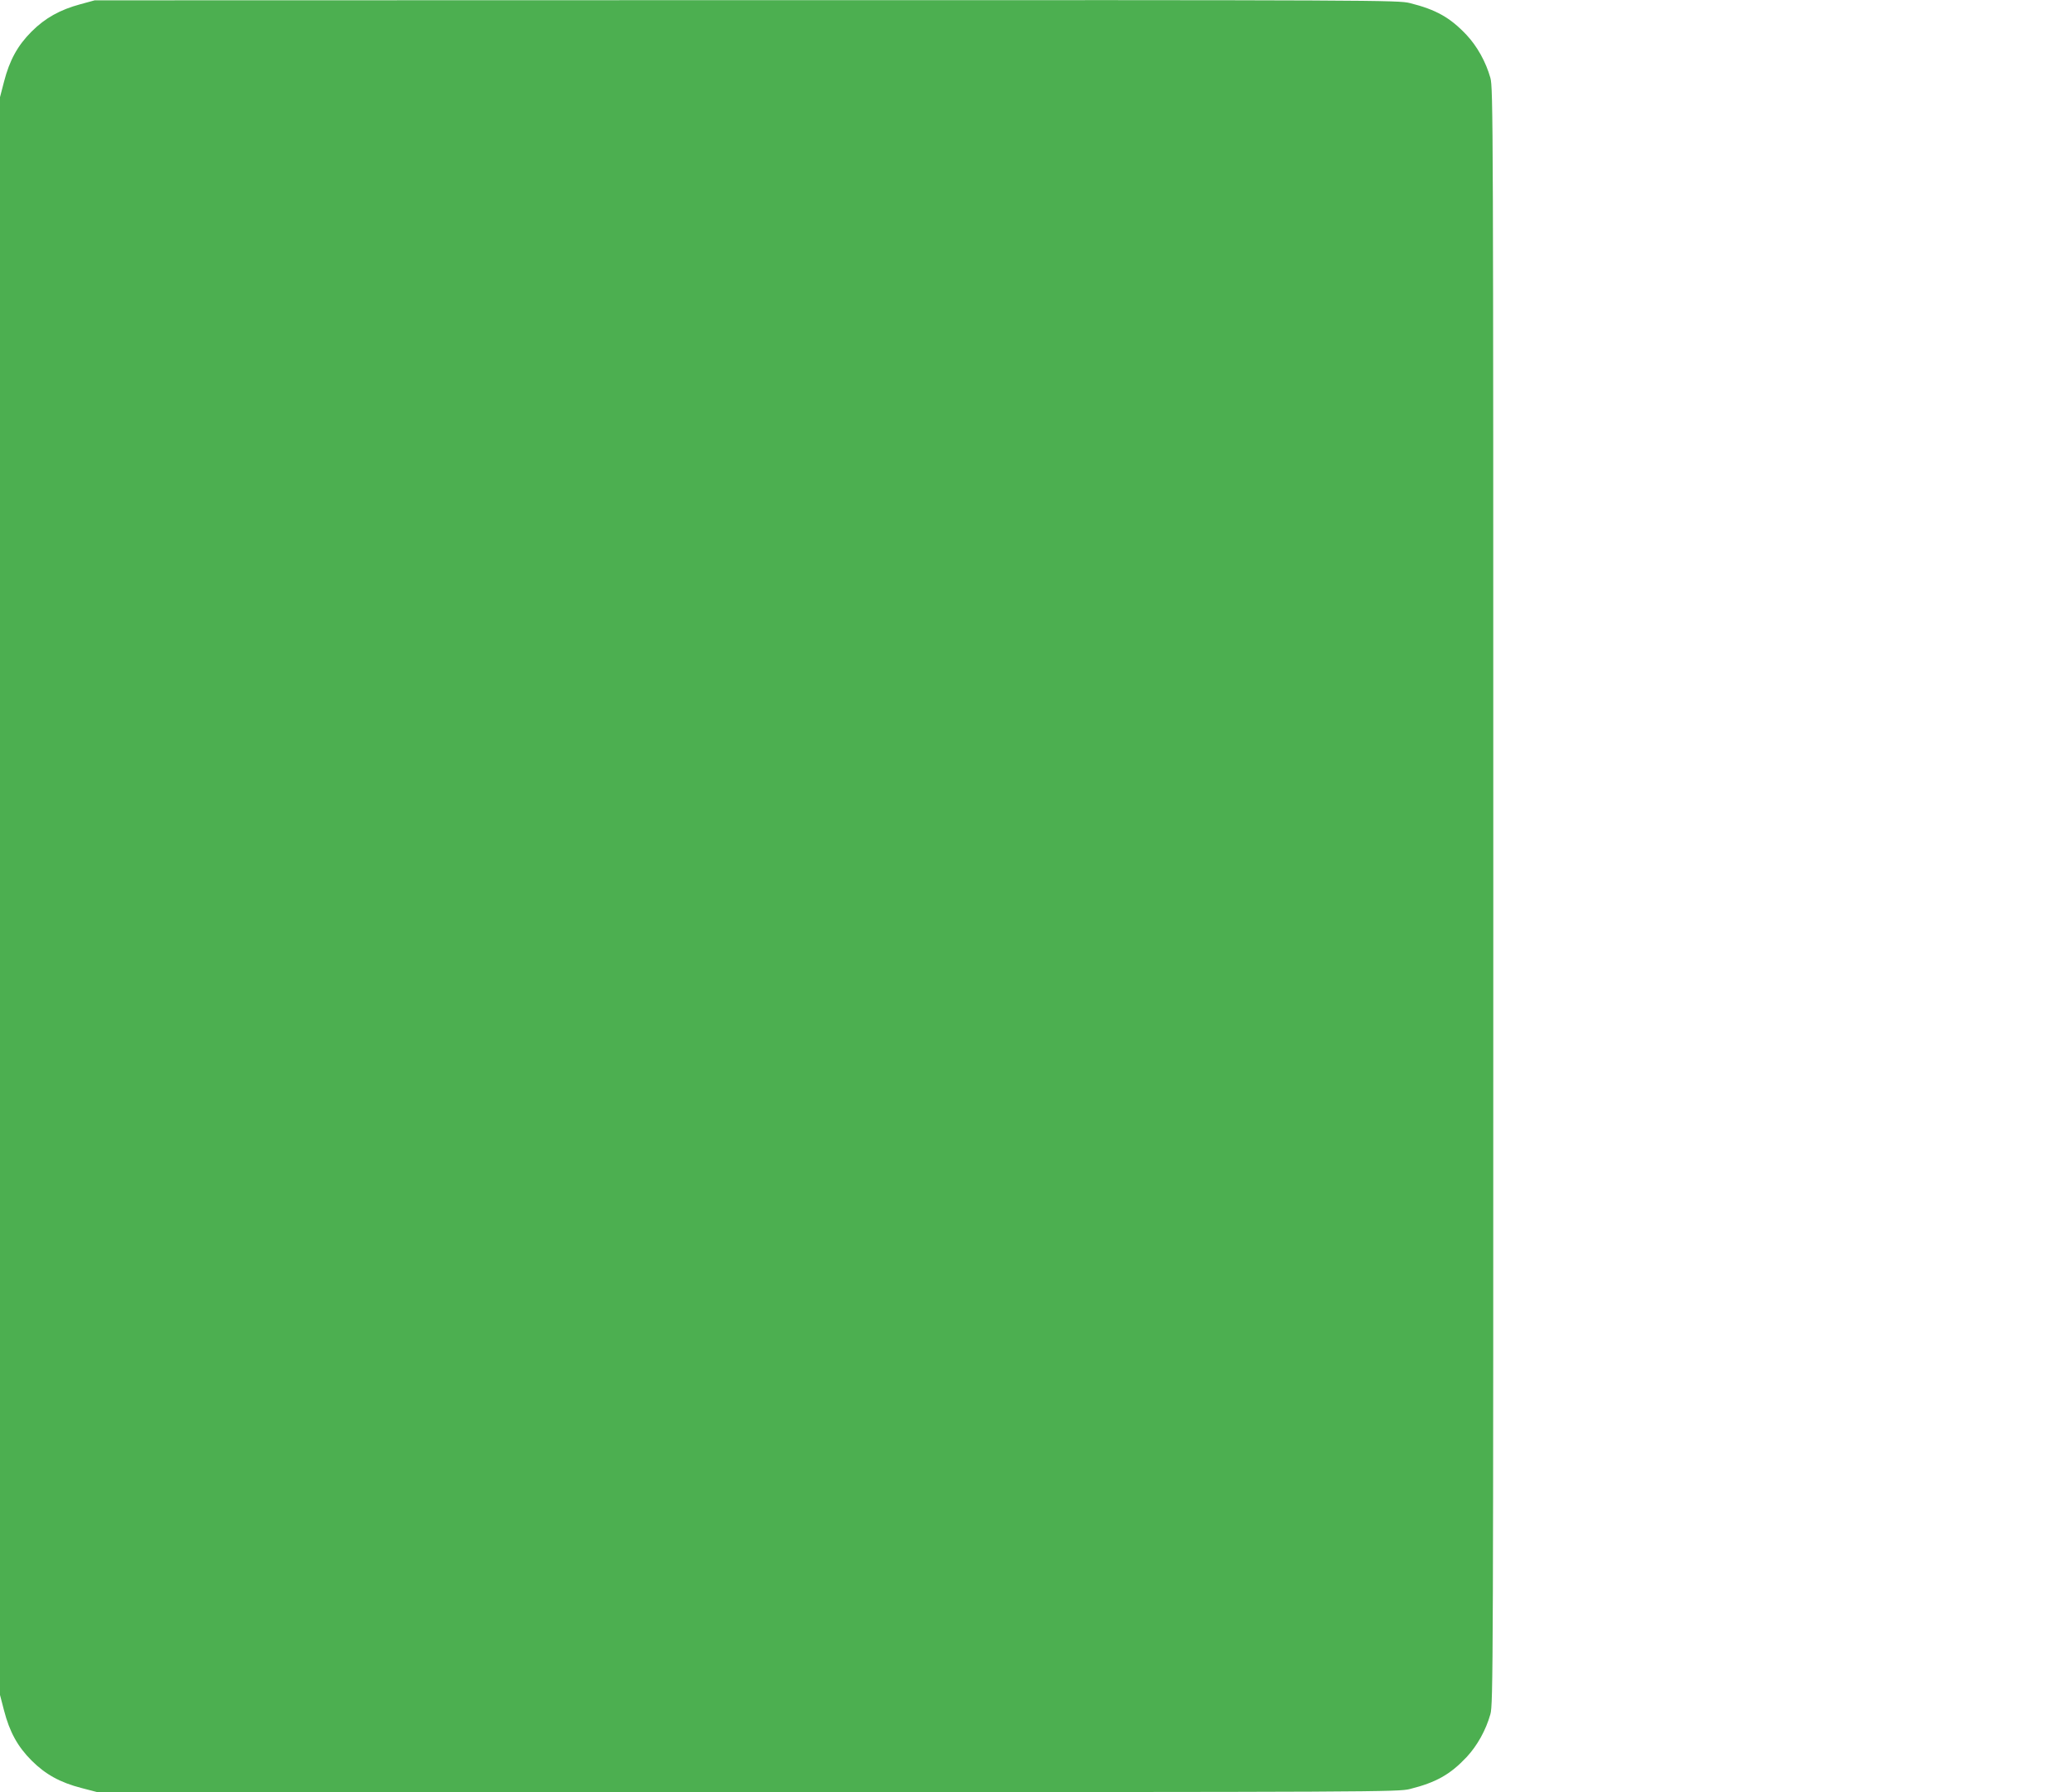<?xml version="1.0" standalone="no"?>
<!DOCTYPE svg PUBLIC "-//W3C//DTD SVG 20010904//EN"
 "http://www.w3.org/TR/2001/REC-SVG-20010904/DTD/svg10.dtd">
<svg version="1.0" xmlns="http://www.w3.org/2000/svg"
 width="1280pt" height="1107pt" viewBox="0 0 1280 1107"
 preserveAspectRatio="xMidYMid meet">
<g transform="translate(0,1107) scale(0.1,-0.1)"
fill="#4caf50" stroke="none">
<path d="M497 11044 c-126 -34 -218 -85 -302 -169 -86 -86 -136 -177 -170
-309 l-25 -96 0 -4935 0 -4935 25 -96 c34 -132 84 -223 170 -309 86 -86 177
-136 309 -170 l96 -25 4018 0 c3907 0 4019 1 4092 19 163 41 249 90 350 197
66 71 119 166 147 265 17 61 18 259 18 5054 0 4795 -1 4993 -18 5054 -28 99
-81 194 -147 265 -101 107 -187 156 -350 197 -73 18 -183 19 -4100 18 l-4025
-1 -88 -24z"/>
</g>
</svg>
